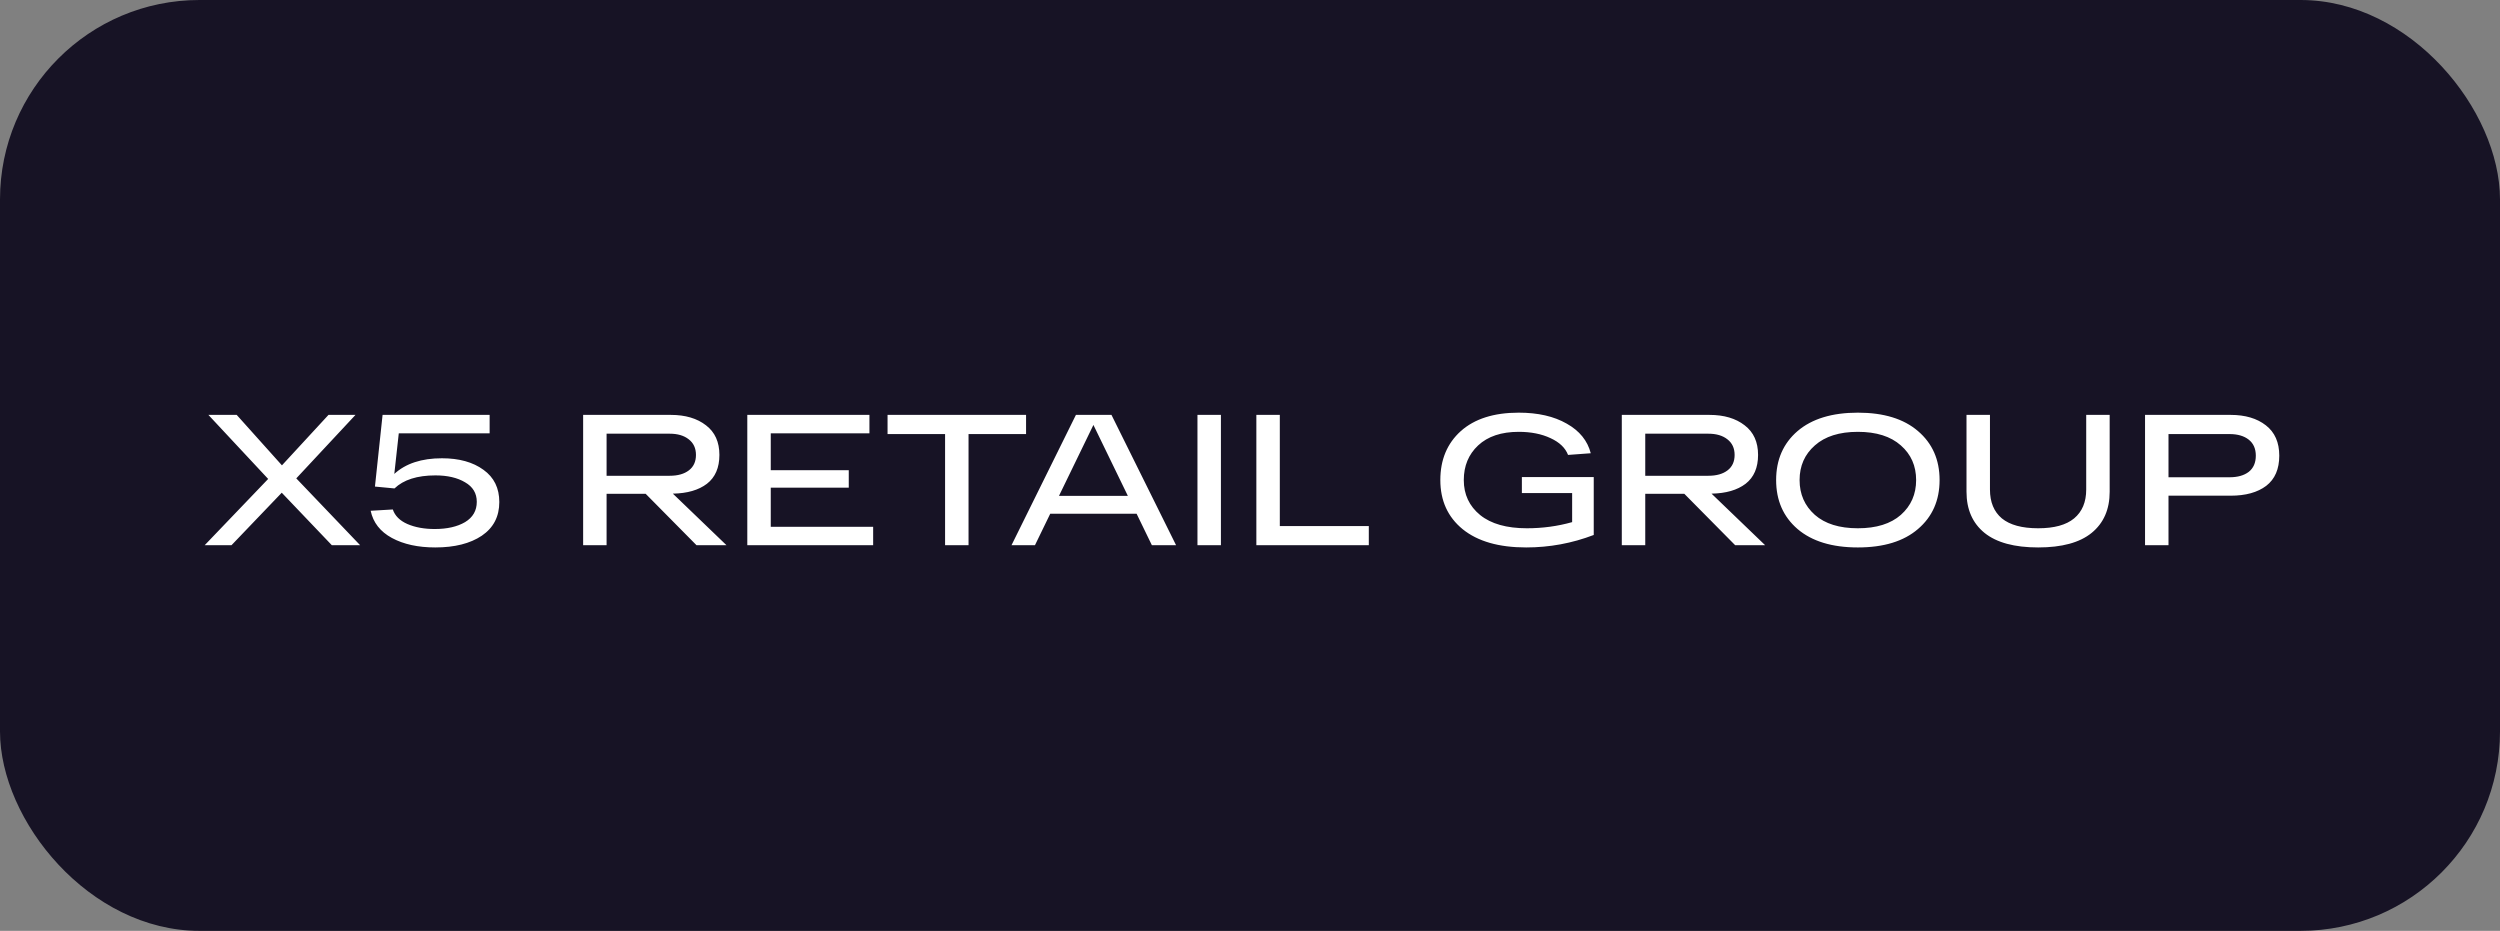 <?xml version="1.0" encoding="UTF-8"?> <svg xmlns="http://www.w3.org/2000/svg" width="188" height="70" viewBox="0 0 188 70" fill="none"><rect x="0" y="0" width="188" height="70" fill="#808080" stroke="none"/><rect width="188" height="70" rx="15" fill="#171325"></rect><path d="M27.082 41H24.954L21.188 37.052L17.408 41H15.392L20.166 36.016L15.672 31.2H17.8L21.202 34.994L24.702 31.2H26.732L22.28 35.974L27.082 41ZM33.236 34.462C34.524 34.462 35.565 34.751 36.358 35.33C37.152 35.899 37.548 36.707 37.548 37.752C37.548 38.844 37.11 39.689 36.232 40.286C35.355 40.874 34.188 41.168 32.732 41.168C31.435 41.168 30.348 40.93 29.47 40.454C28.593 39.978 28.061 39.297 27.874 38.41L29.54 38.312C29.699 38.788 30.063 39.152 30.632 39.404C31.211 39.656 31.897 39.782 32.69 39.782C33.624 39.782 34.384 39.609 34.972 39.264C35.56 38.909 35.854 38.401 35.854 37.738C35.854 37.094 35.56 36.604 34.972 36.268C34.394 35.923 33.652 35.75 32.746 35.75C31.374 35.75 30.348 36.077 29.666 36.73L28.196 36.59L28.77 31.2H30.142H36.82V32.586H29.988L29.652 35.638C30.511 34.854 31.706 34.462 33.236 34.462ZM52.377 41L48.556 37.136H45.615V41H43.852V31.2H45.615H50.446C51.538 31.2 52.419 31.461 53.092 31.984C53.764 32.497 54.099 33.239 54.099 34.21C54.099 35.171 53.787 35.895 53.161 36.38C52.536 36.856 51.682 37.103 50.599 37.122L54.632 41H52.377ZM45.615 32.614V35.778H50.361C50.968 35.778 51.449 35.643 51.803 35.372C52.158 35.101 52.336 34.714 52.336 34.21C52.336 33.706 52.154 33.314 51.789 33.034C51.435 32.754 50.959 32.614 50.361 32.614H45.615ZM56.197 41V31.2H65.381V32.586H57.961V35.358H63.827V36.674H57.961V39.614H65.661V41H56.197ZM66.744 32.642V31.2H77.16V32.642H72.834V41H71.07V32.642H66.744ZM86.621 41L85.473 38.634H78.977L77.829 41H76.065L80.909 31.2H83.583L88.441 41H86.621ZM79.635 37.29H84.815L82.225 31.956L79.635 37.29ZM90.049 41V31.2H91.813V41H90.049ZM94.478 41V31.2H96.242V39.558H102.934V41H94.478ZM114.445 35.876H119.849V40.23C118.216 40.855 116.522 41.168 114.767 41.168C112.714 41.168 111.123 40.711 109.993 39.796C108.873 38.881 108.313 37.649 108.313 36.1C108.313 34.569 108.827 33.342 109.853 32.418C110.889 31.494 112.341 31.032 114.207 31.032C115.654 31.032 116.858 31.307 117.819 31.858C118.781 32.399 119.383 33.141 119.625 34.084L117.917 34.21C117.712 33.678 117.273 33.258 116.601 32.95C115.929 32.633 115.131 32.474 114.207 32.474C112.901 32.474 111.883 32.815 111.155 33.496C110.437 34.168 110.077 35.036 110.077 36.1C110.077 37.183 110.488 38.06 111.309 38.732C112.131 39.395 113.302 39.726 114.823 39.726C115.999 39.726 117.133 39.572 118.225 39.264V37.08H114.445V35.876ZM130.485 41L126.663 37.136H123.723V41H121.959V31.2H123.723H128.553C129.645 31.2 130.527 31.461 131.199 31.984C131.871 32.497 132.207 33.239 132.207 34.21C132.207 35.171 131.894 35.895 131.269 36.38C130.644 36.856 129.79 37.103 128.707 37.122L132.739 41H130.485ZM123.723 32.614V35.778H128.469C129.076 35.778 129.556 35.643 129.911 35.372C130.266 35.101 130.443 34.714 130.443 34.21C130.443 33.706 130.261 33.314 129.897 33.034C129.542 32.754 129.066 32.614 128.469 32.614H123.723ZM135.175 39.782C134.102 38.858 133.565 37.631 133.565 36.1C133.565 34.569 134.102 33.342 135.175 32.418C136.258 31.494 137.77 31.032 139.711 31.032C141.653 31.032 143.16 31.494 144.233 32.418C145.316 33.342 145.857 34.569 145.857 36.1C145.857 37.631 145.316 38.858 144.233 39.782C143.16 40.706 141.653 41.168 139.711 41.168C137.77 41.168 136.258 40.706 135.175 39.782ZM136.477 33.496C135.712 34.168 135.329 35.036 135.329 36.1C135.329 37.164 135.712 38.037 136.477 38.718C137.243 39.39 138.321 39.726 139.711 39.726C141.102 39.726 142.18 39.39 142.945 38.718C143.711 38.037 144.093 37.164 144.093 36.1C144.093 35.036 143.711 34.168 142.945 33.496C142.18 32.815 141.102 32.474 139.711 32.474C138.321 32.474 137.243 32.815 136.477 33.496ZM156.883 31.2H158.647V36.982C158.647 38.307 158.194 39.339 157.289 40.076C156.393 40.804 155.053 41.168 153.271 41.168C151.488 41.168 150.144 40.804 149.239 40.076C148.333 39.339 147.881 38.307 147.881 36.982V31.2H149.645V36.814C149.645 37.757 149.943 38.48 150.541 38.984C151.147 39.479 152.057 39.726 153.271 39.726C154.475 39.726 155.375 39.479 155.973 38.984C156.579 38.48 156.883 37.757 156.883 36.814V31.2ZM167.747 31.2C168.839 31.2 169.721 31.461 170.393 31.984C171.065 32.507 171.401 33.267 171.401 34.266C171.401 35.274 171.074 36.03 170.421 36.534C169.767 37.029 168.876 37.276 167.747 37.276H163.071V41H161.307V31.2H163.071H167.747ZM167.663 35.89C168.269 35.89 168.75 35.755 169.105 35.484C169.459 35.204 169.637 34.798 169.637 34.266C169.637 33.743 169.459 33.342 169.105 33.062C168.75 32.782 168.269 32.642 167.663 32.642H163.071V35.89H167.663Z" fill="white"></path></svg> 